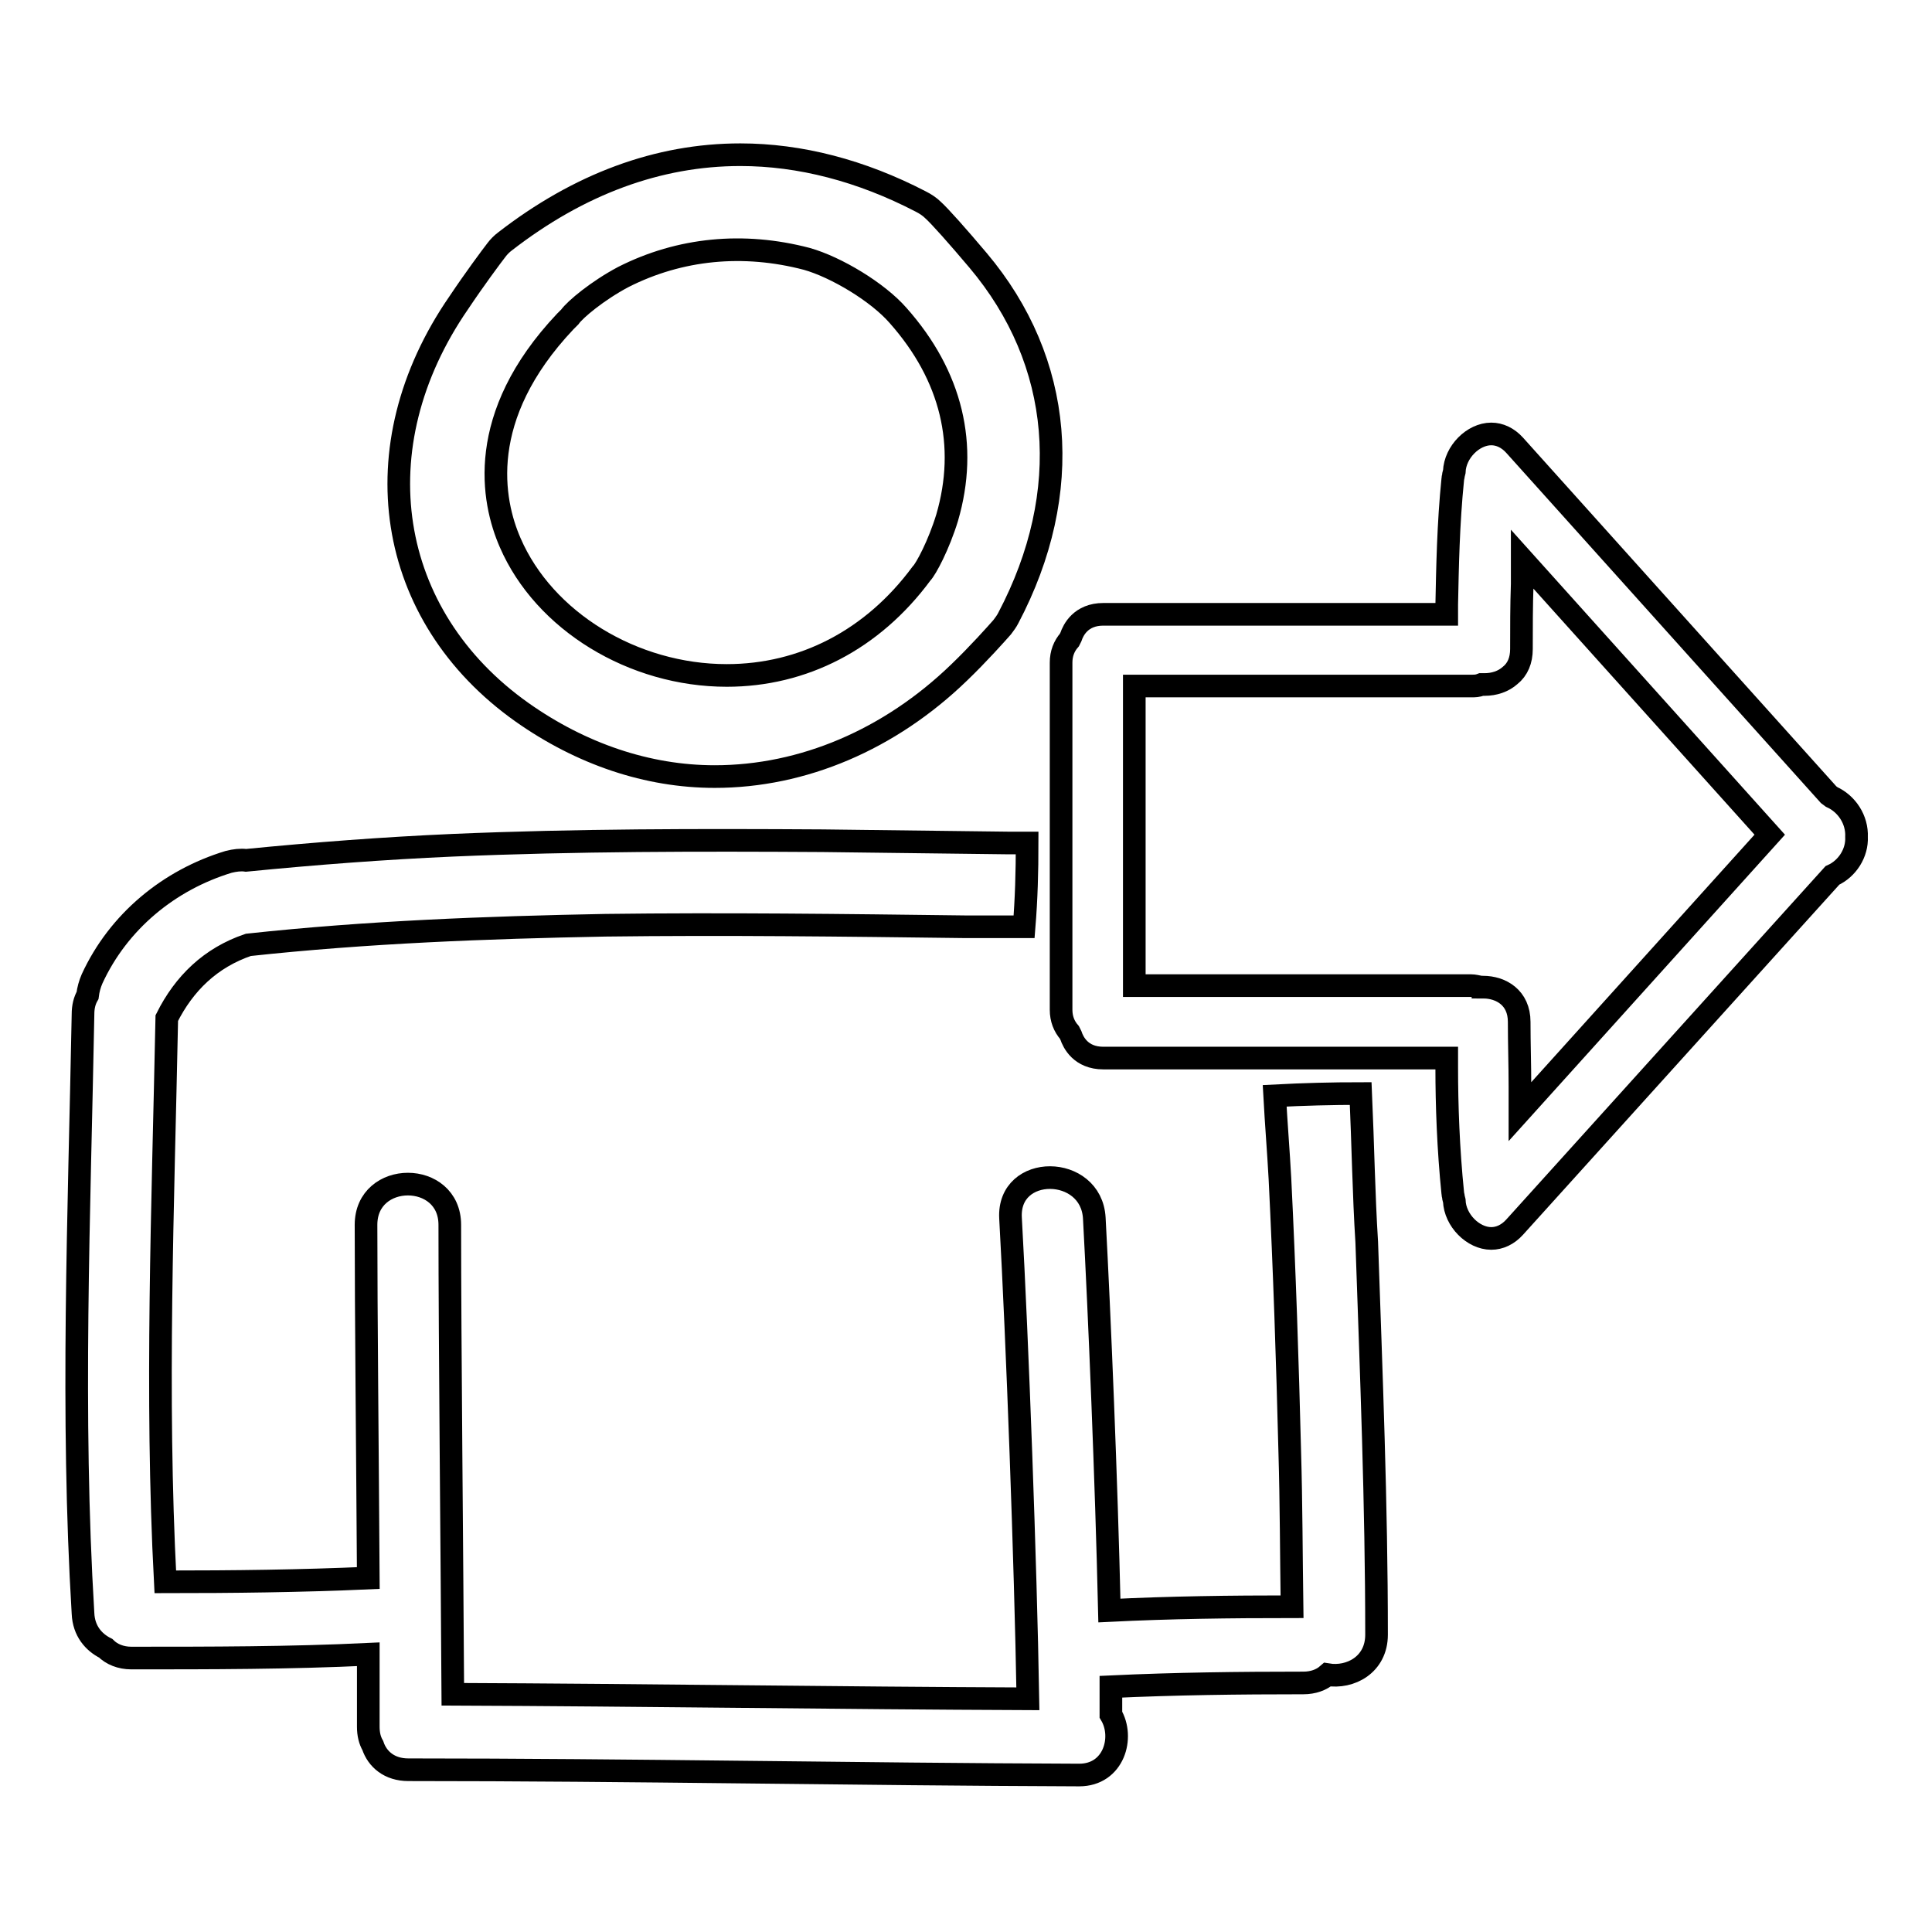 <?xml version="1.0" encoding="utf-8"?>
<!-- Svg Vector Icons : http://www.onlinewebfonts.com/icon -->
<!DOCTYPE svg PUBLIC "-//W3C//DTD SVG 1.1//EN" "http://www.w3.org/Graphics/SVG/1.1/DTD/svg11.dtd">
<svg version="1.1" xmlns="http://www.w3.org/2000/svg" xmlns:xlink="http://www.w3.org/1999/xlink" x="0px" y="0px" viewBox="0 0 256 256" enable-background="new 0 0 256 256" xml:space="preserve">
<g><g><g><g><path stroke-width="3" fill-opacity="0" stroke="#000000"  d="M69.2,94.4c7.8,5.5,16.6,8.5,25.5,8.5c11.7,0,23.2-4.9,32.4-13.8c2.5-2.4,5-5.2,5.7-6c0.3-0.4,0.6-0.8,0.8-1.2c8.8-16.7,7.3-34-4-47.4c-2.7-3.2-5.1-5.9-6-6.7c-0.4-0.4-1-0.8-1.6-1.1c-7.9-4.1-16-6.2-23.9-6.2c-10.9,0-21.4,3.9-31.2,11.5c-0.4,0.3-0.8,0.7-1.1,1.1c-0.7,0.9-3,4-5,7C47.6,59.2,51.1,81.6,69.2,94.4z M74.9,42.6c0.2-0.2,0.4-0.4,0.6-0.6c0.7-1,3.7-3.5,7.1-5.3c7.5-3.8,15.9-4.6,24.3-2.4c3.9,1.1,9.4,4.4,12.1,7.5c7.1,8,9.3,17.2,6.5,26.8c-1.1,3.6-2.8,6.8-3.4,7.4c-6.5,8.8-15.7,13.5-25.8,13.5c-12.4,0-24.2-7.2-28.7-17.6C65.2,66.4,63,55.2,74.9,42.6z"/><path stroke-width="3" fill-opacity="0" stroke="#000000"  d="M180.3,144.9c-3.8,0-7.6,0.1-11.4,0.3c0.2,3.7,0.5,7.3,0.7,11c0.6,12.1,1,24.2,1.3,36.2c0.2,6.8,0.2,13.7,0.3,20.5c-8.1,0-16.2,0.1-24.2,0.5c-0.4-17.3-1.3-39-2-52c-0.4-7.1-11.5-7.2-11.1,0c0.9,16.1,2,45.8,2.3,63.7c-25.4-0.1-50.8-0.5-76.2-0.6c-0.1-17.8-0.4-46.5-0.4-62.2c0-7.2-11.1-7.2-11.1,0c0,11.7,0.2,30.6,0.3,46.8c-9,0.4-17.9,0.5-26.9,0.5c-1.3-24.9-0.3-49.8,0.2-74.7c2.3-4.6,5.8-8,10.8-9.7c15.7-1.7,31.5-2.3,47.3-2.6c15.8-0.2,31.7,0,47.6,0.2c2.6,0,5.3,0,7.9,0c0.3-3.7,0.4-7.3,0.4-11.1c-0.9,0-1.8,0-2.6,0c-8.2-0.1-16.3-0.2-24.5-0.3c-16.3-0.1-32.7-0.1-49,0.6c-9.1,0.4-18.3,1.1-27.4,2c-0.7-0.1-1.5,0-2.3,0.2c-7.9,2.4-14.6,7.9-18.1,15.5c-0.3,0.7-0.5,1.4-0.6,2.2c-0.4,0.7-0.6,1.5-0.6,2.5c-0.5,26.5-1.6,53,0,79.4c0.1,2.3,1.4,3.8,3,4.6c0.8,0.8,2,1.3,3.4,1.3c10.5,0,21,0,31.4-0.5c0,3.5,0,6.8,0,9.6c0,1,0.2,1.8,0.6,2.5c0.6,1.8,2.2,3.2,4.7,3.2c29.6,0,59.3,0.6,88.9,0.7c4.6,0,6-5,4.2-8c0-1.2,0-2.4,0-3.7c8.5-0.4,17-0.5,25.5-0.5c1.3,0,2.4-0.4,3.2-1.1c3,0.5,6.5-1.3,6.5-5.3c0-17.3-0.7-34.6-1.3-52C180.7,158.3,180.6,151.6,180.3,144.9z"/><path stroke-width="3" fill-opacity="0" stroke="#000000"  d="M242.7,105.6l-0.4-0.3L200.7,59c-0.9-1-2-1.5-3.1-1.5c-2.4,0-4.8,2.4-4.9,5l-0.1,0.4c0,0.2-0.1,0.4-0.1,0.6c-0.6,5.9-0.7,11.7-0.8,16.6v1.3h-45.5c-3,0-4,2.1-4.3,3l-0.2,0.4c-0.7,0.8-1.1,1.8-1.1,3v24.2V123v10.8c0,1.2,0.4,2.2,1.1,3l0.2,0.4c0.3,0.9,1.3,3,4.3,3h22.3h11.4h11.8v1.3c0,4.9,0.2,10.7,0.8,16.6c0,0.2,0.1,0.4,0.1,0.6l0.1,0.4c0.1,2.6,2.5,5,4.9,5c1.1,0,2.2-0.5,3.1-1.5l42.1-46.6c2-0.9,3.3-3,3.2-5.1C246.1,108.6,244.7,106.5,242.7,105.6z M201.4,147.3l0-3.3c0-2.9-0.1-5.7-0.1-8.6c0-3.2-2.4-4.6-4.8-4.6v-1.3l0,1.3l-0.3,0c-0.5-0.1-0.9-0.2-1.3-0.2h-16.4h-11.7h-16.5V123v-11.2V90.9h44.7c0.4,0,0.8,0,1.3-0.2l0.2,0h0.2c1.3,0,2.5-0.4,3.4-1.2c1-0.8,1.5-2,1.5-3.5c0-2.9,0-5.7,0.1-8.6l0-3.3l32.8,36.5L201.4,147.3z"/></g></g><g></g><g></g><g></g><g></g><g></g><g></g><g></g><g></g><g></g><g></g><g></g><g></g><g></g><g></g><g></g></g></g>
</svg>